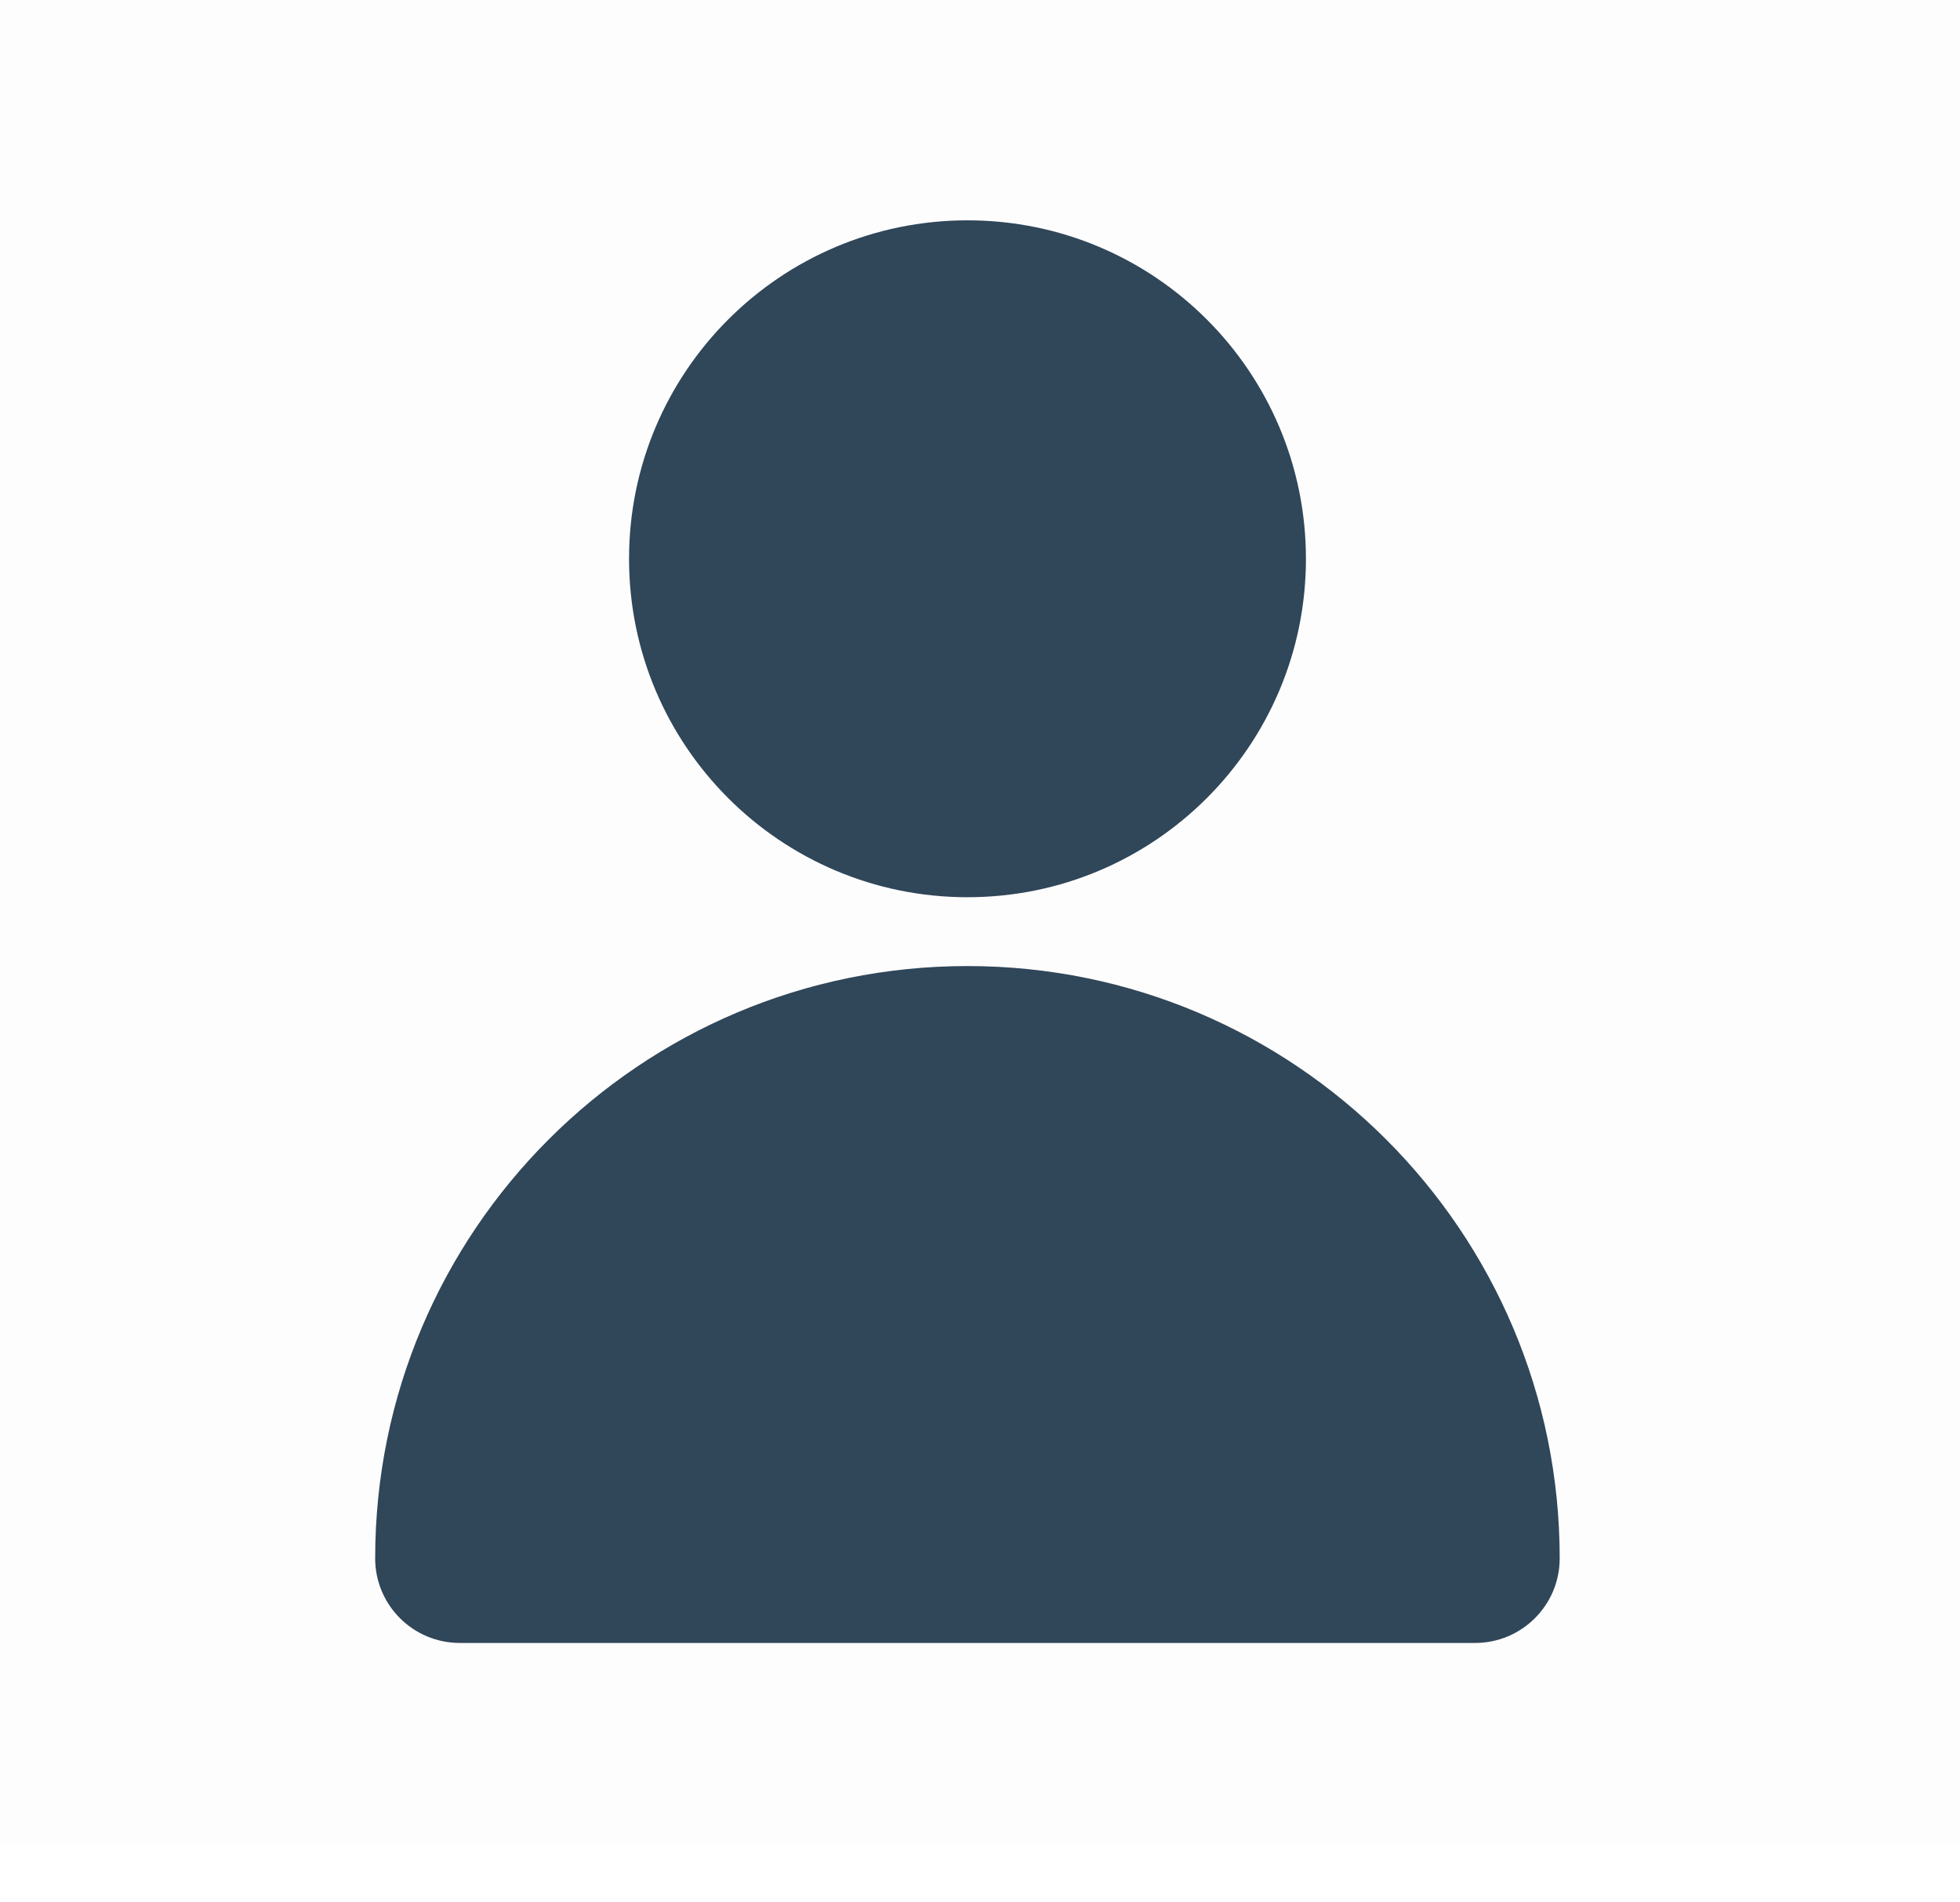 <svg width="34" height="33" viewBox="0 0 34 33" fill="none" xmlns="http://www.w3.org/2000/svg">
<g clip-path="url(#clip0_211_2440)">
<rect opacity="0.01" y="0.002" width="34" height="32" fill="#304659"/>
<path d="M16.783 15.564C20.026 15.564 22.654 12.936 22.654 9.693C22.654 6.451 20.026 3.822 16.783 3.822C13.541 3.822 10.912 6.451 10.912 9.693C10.912 12.936 13.541 15.564 16.783 15.564H16.783Z" fill="#304659"/>
<path d="M25.588 28.5C26.399 28.5 27.056 27.843 27.056 27.032C27.056 21.358 22.456 16.758 16.782 16.758C11.108 16.758 6.508 21.358 6.508 27.032C6.508 27.843 7.165 28.5 7.976 28.5H25.588Z" fill="#304659"/>
</g>
<defs>
<clipPath id="clip0_211_2440">
<rect width="34" height="32" fill="white" transform="translate(0 0.002)"/>
</clipPath>
</defs>
</svg>
